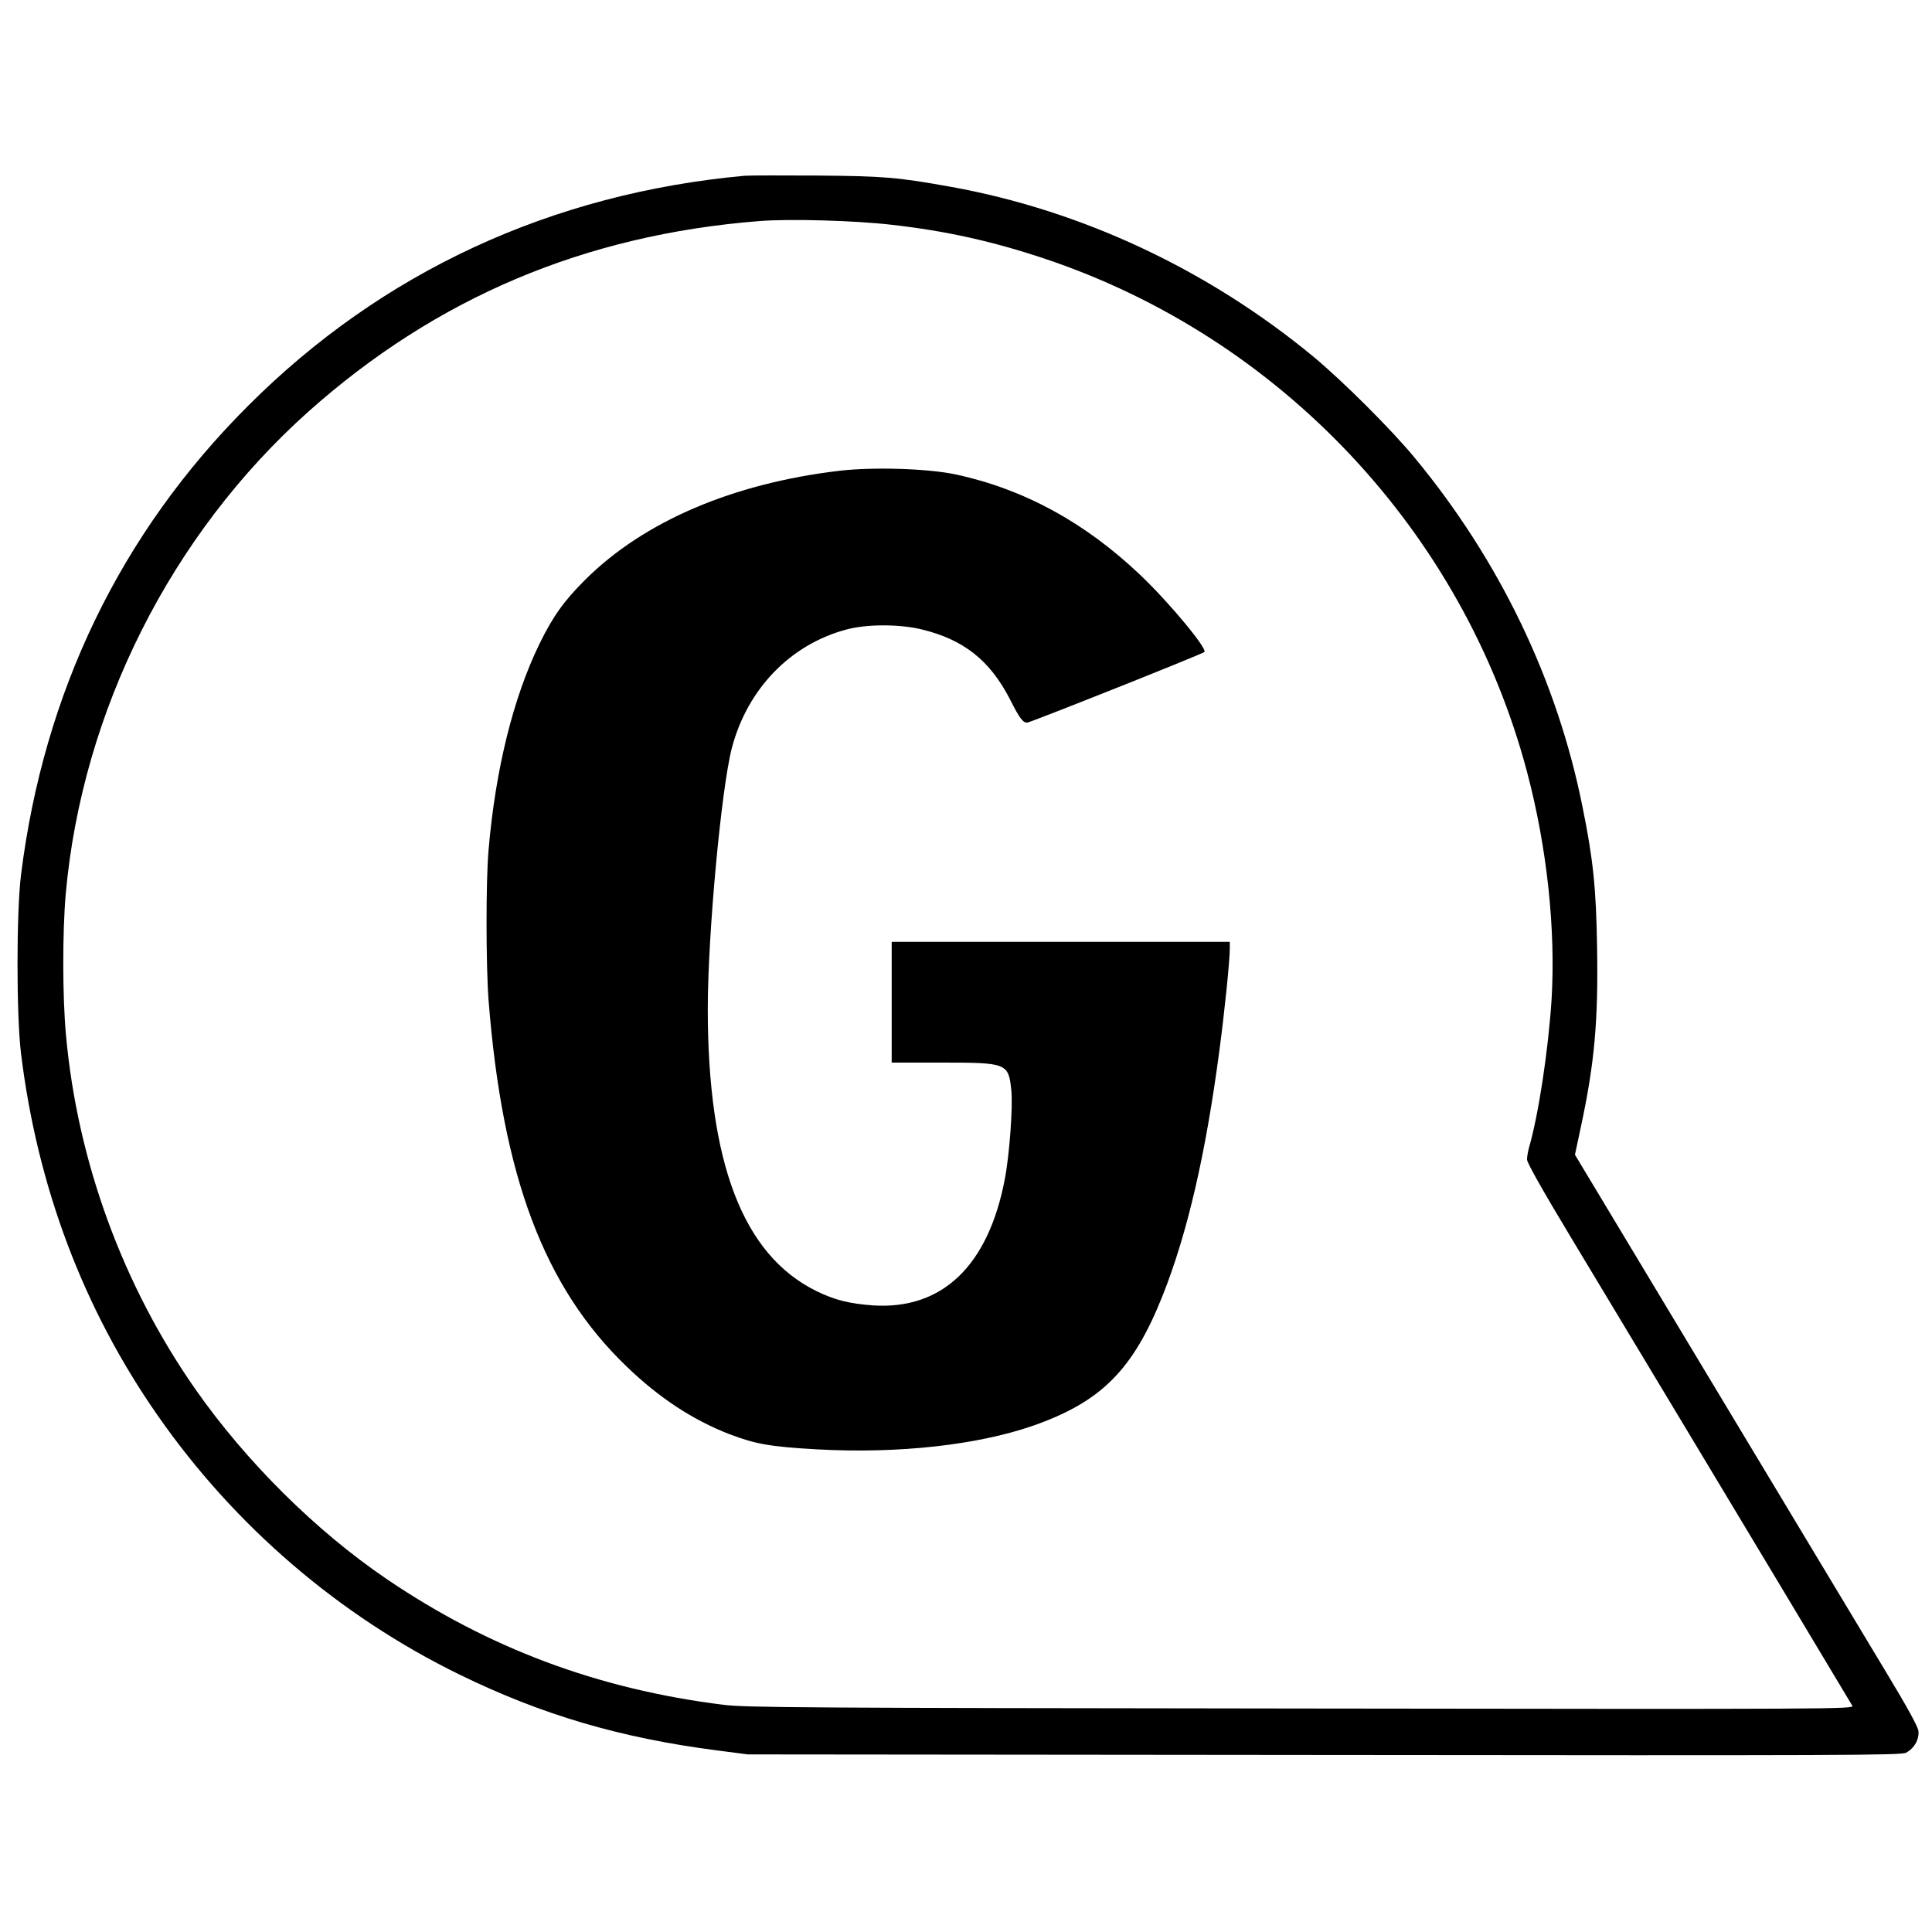 <?xml version="1.0" standalone="no"?>
<!DOCTYPE svg PUBLIC "-//W3C//DTD SVG 20010904//EN"
 "http://www.w3.org/TR/2001/REC-SVG-20010904/DTD/svg10.dtd">
<svg version="1.0" xmlns="http://www.w3.org/2000/svg"
 width="1040pt" height="1040pt" viewBox="0 0 1040 1040"
 preserveAspectRatio="xMidYMid meet">
<g transform="translate(0,1040) scale(0.1,-0.1)"
fill="#000000" stroke="none">
<path d="M4010 9454 c-1042 -95 -1955 -518 -2675 -1239 -686 -685 -1099 -1540
-1222 -2525 -25 -205 -25 -752 0 -960 88 -718 335 -1374 734 -1947 415 -597
979 -1081 1628 -1398 442 -216 864 -340 1381 -407 l169 -22 3103 -3 c2805 -3
3105 -2 3132 12 44 23 72 72 67 117 -3 24 -60 128 -173 315 -92 153 -507 843
-922 1533 l-754 1254 31 146 c75 347 95 578 88 975 -5 315 -21 469 -78 750
-136 682 -446 1327 -903 1880 -128 155 -387 413 -547 546 -567 468 -1247 787
-1954 914 -286 51 -353 57 -715 60 -190 1 -365 1 -390 -1z m790 -264 c293 -33
547 -90 822 -182 1270 -424 2256 -1472 2598 -2763 108 -407 155 -850 132
-1228 -18 -273 -70 -619 -122 -797 -5 -19 -10 -47 -10 -62 0 -17 85 -168 237
-420 954 -1585 1505 -2504 1514 -2520 10 -18 -59 -19 -2968 -15 -2682 3 -2991
5 -3109 20 -675 84 -1265 305 -1814 678 -381 259 -756 632 -1027 1019 -392
560 -637 1230 -698 1910 -19 206 -19 556 -1 760 89 984 567 1934 1307 2595
688 613 1487 951 2427 1025 162 13 514 3 712 -20z"/>
<path d="M4520 7866 c-575 -68 -1053 -272 -1369 -586 -113 -112 -175 -198
-247 -346 -141 -289 -237 -676 -274 -1109 -15 -166 -14 -628 0 -810 75 -949
299 -1544 742 -1970 175 -169 356 -288 554 -365 142 -54 222 -68 474 -82 436
-24 859 23 1160 127 368 129 539 300 699 702 133 336 231 758 305 1318 27 201
56 484 56 548 l0 37 -910 0 -910 0 0 -325 0 -325 271 0 c350 0 358 -3 373
-150 9 -85 -10 -348 -35 -477 -89 -467 -337 -704 -709 -680 -127 9 -208 29
-307 78 -393 194 -583 688 -583 1519 0 399 73 1188 130 1405 84 317 314 555
615 636 110 30 286 30 406 1 227 -55 368 -167 476 -377 51 -101 69 -125 92
-125 16 0 940 368 954 380 19 16 -190 268 -345 415 -298 283 -626 462 -993
541 -150 32 -441 41 -625 20z"/>
</g>
</svg>
